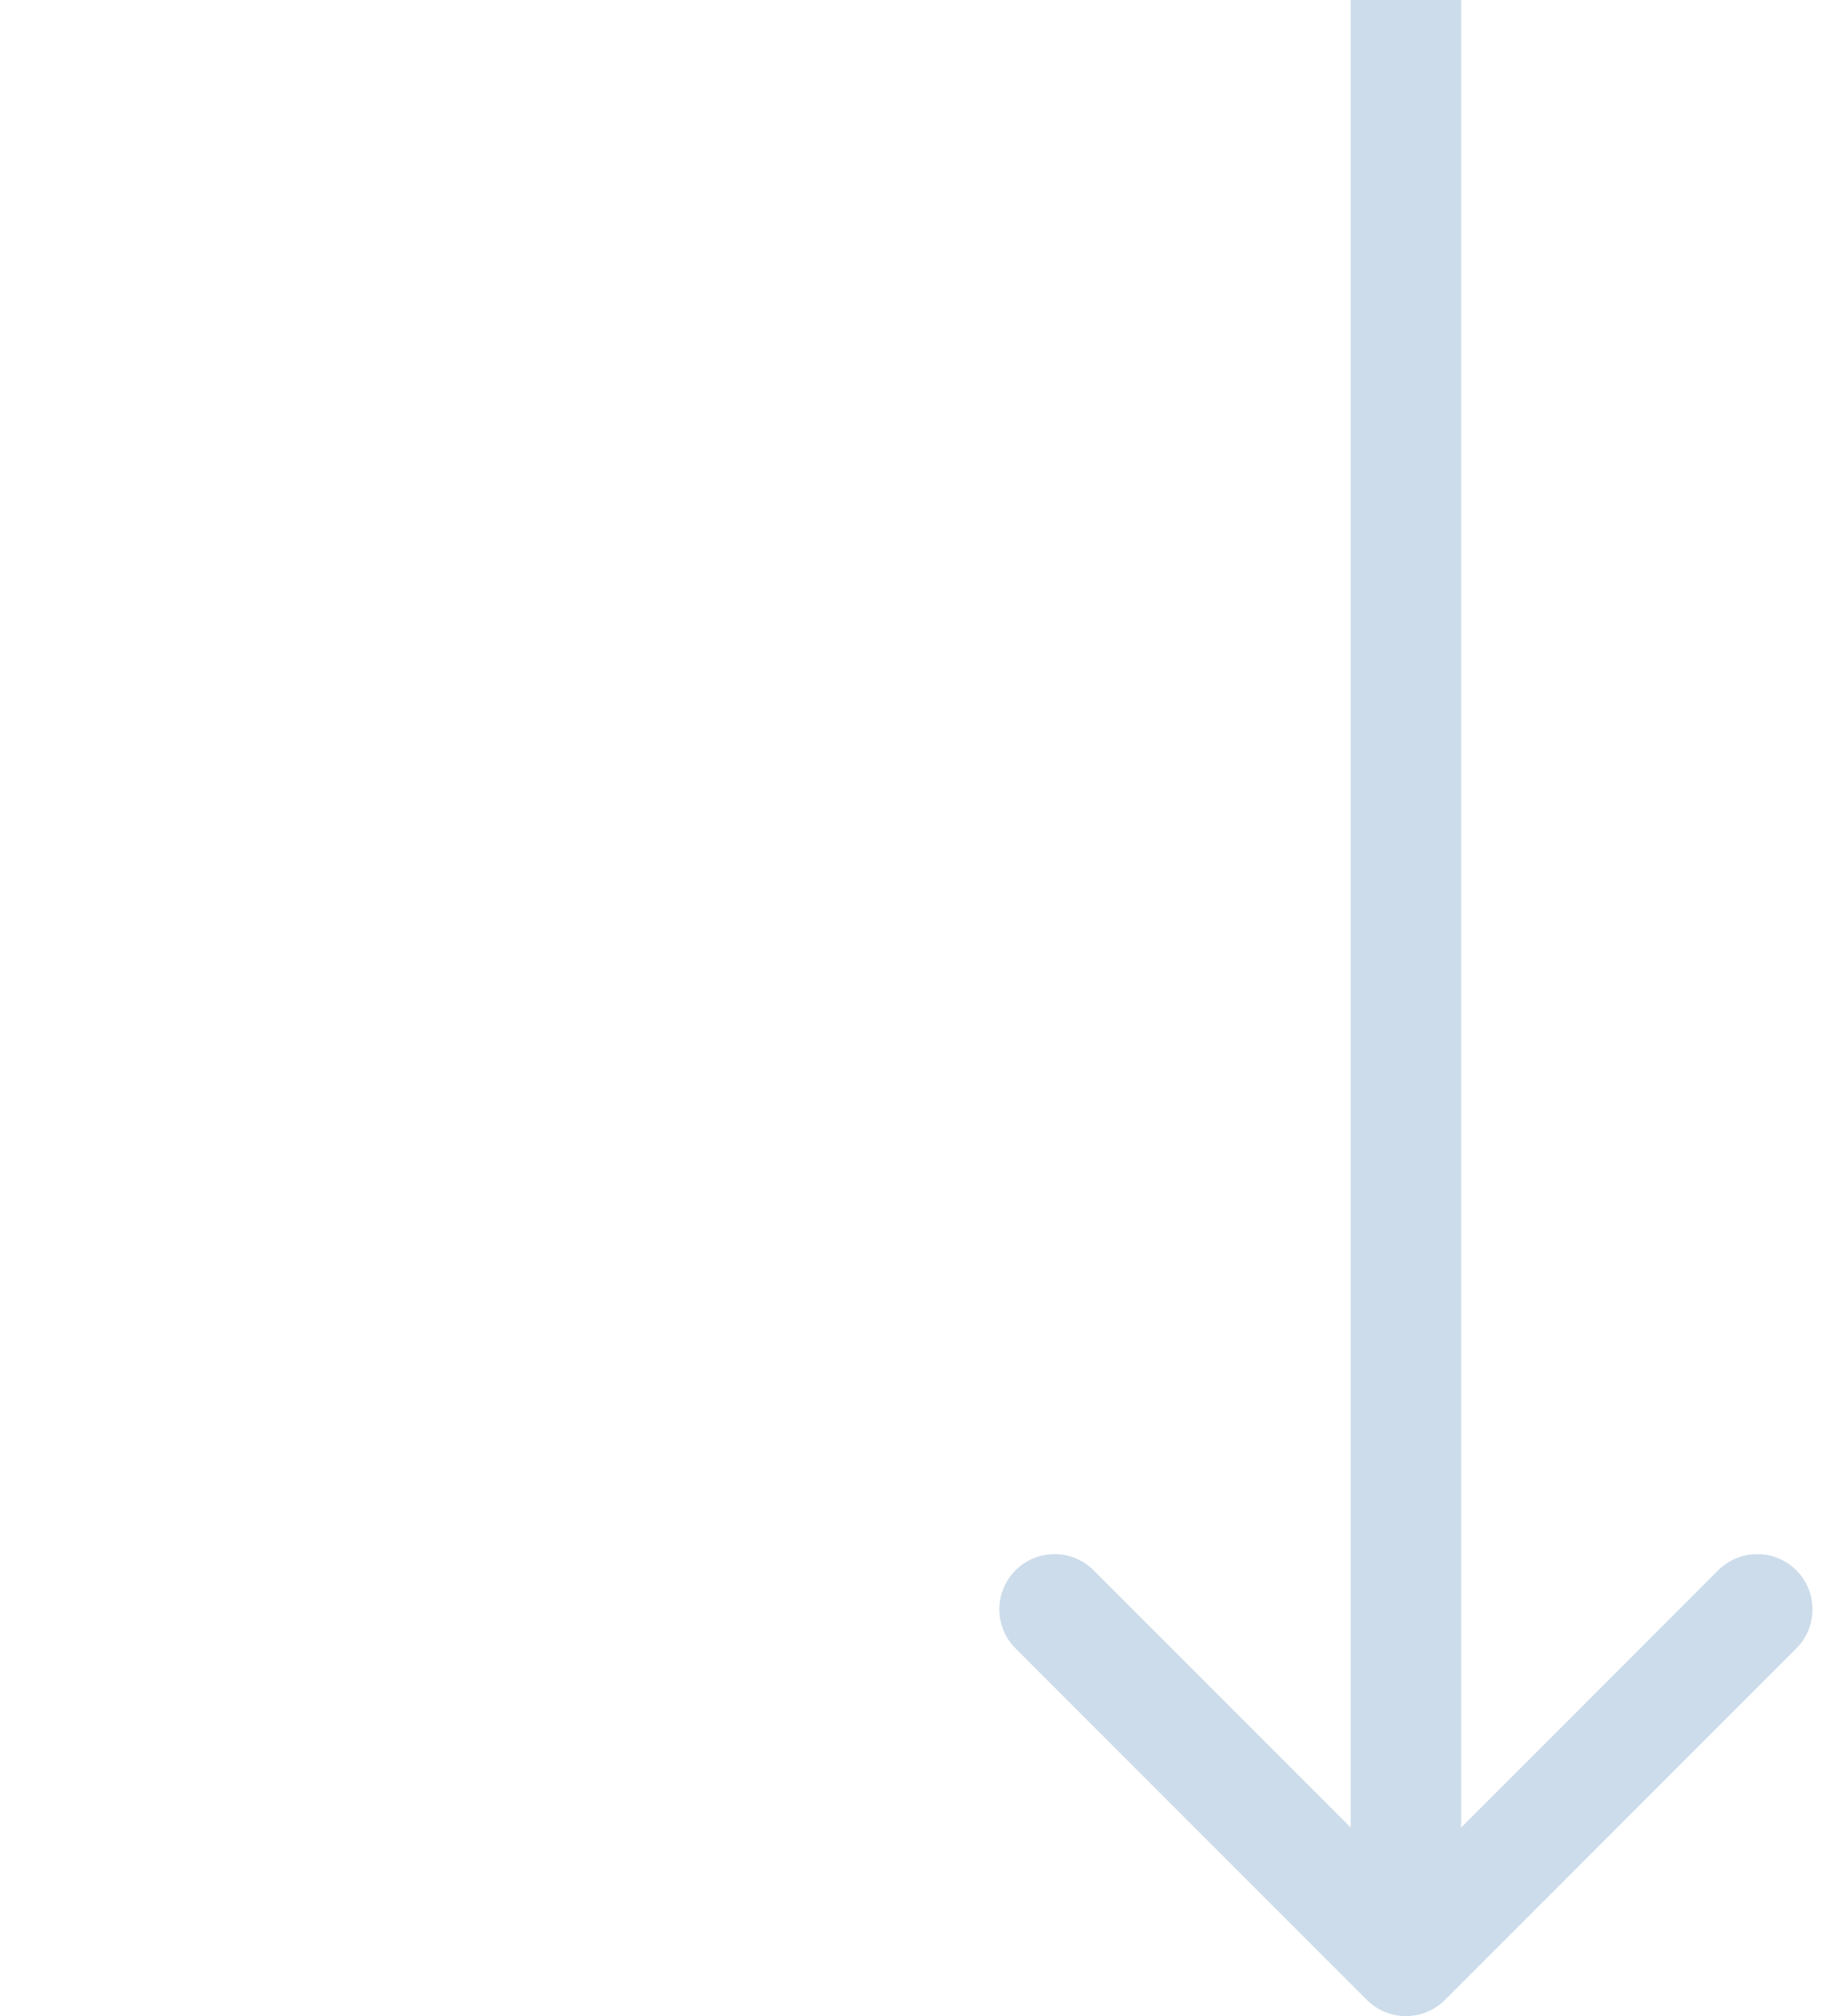 <svg width="66" height="73" viewBox="0 0 66 73" fill="none" xmlns="http://www.w3.org/2000/svg">
<path d="M49.514 72.414C50.295 73.195 51.561 73.195 52.342 72.414L65.07 59.686C65.851 58.905 65.851 57.639 65.07 56.858C64.289 56.077 63.023 56.077 62.241 56.858L50.928 68.172L39.614 56.858C38.833 56.077 37.567 56.077 36.786 56.858C36.005 57.639 36.005 58.905 36.786 59.686L49.514 72.414ZM48.928 -8.74228e-08L48.928 71L52.928 71L52.928 8.74228e-08L48.928 -8.74228e-08Z" fill="#CCDCEB"/>
</svg>
